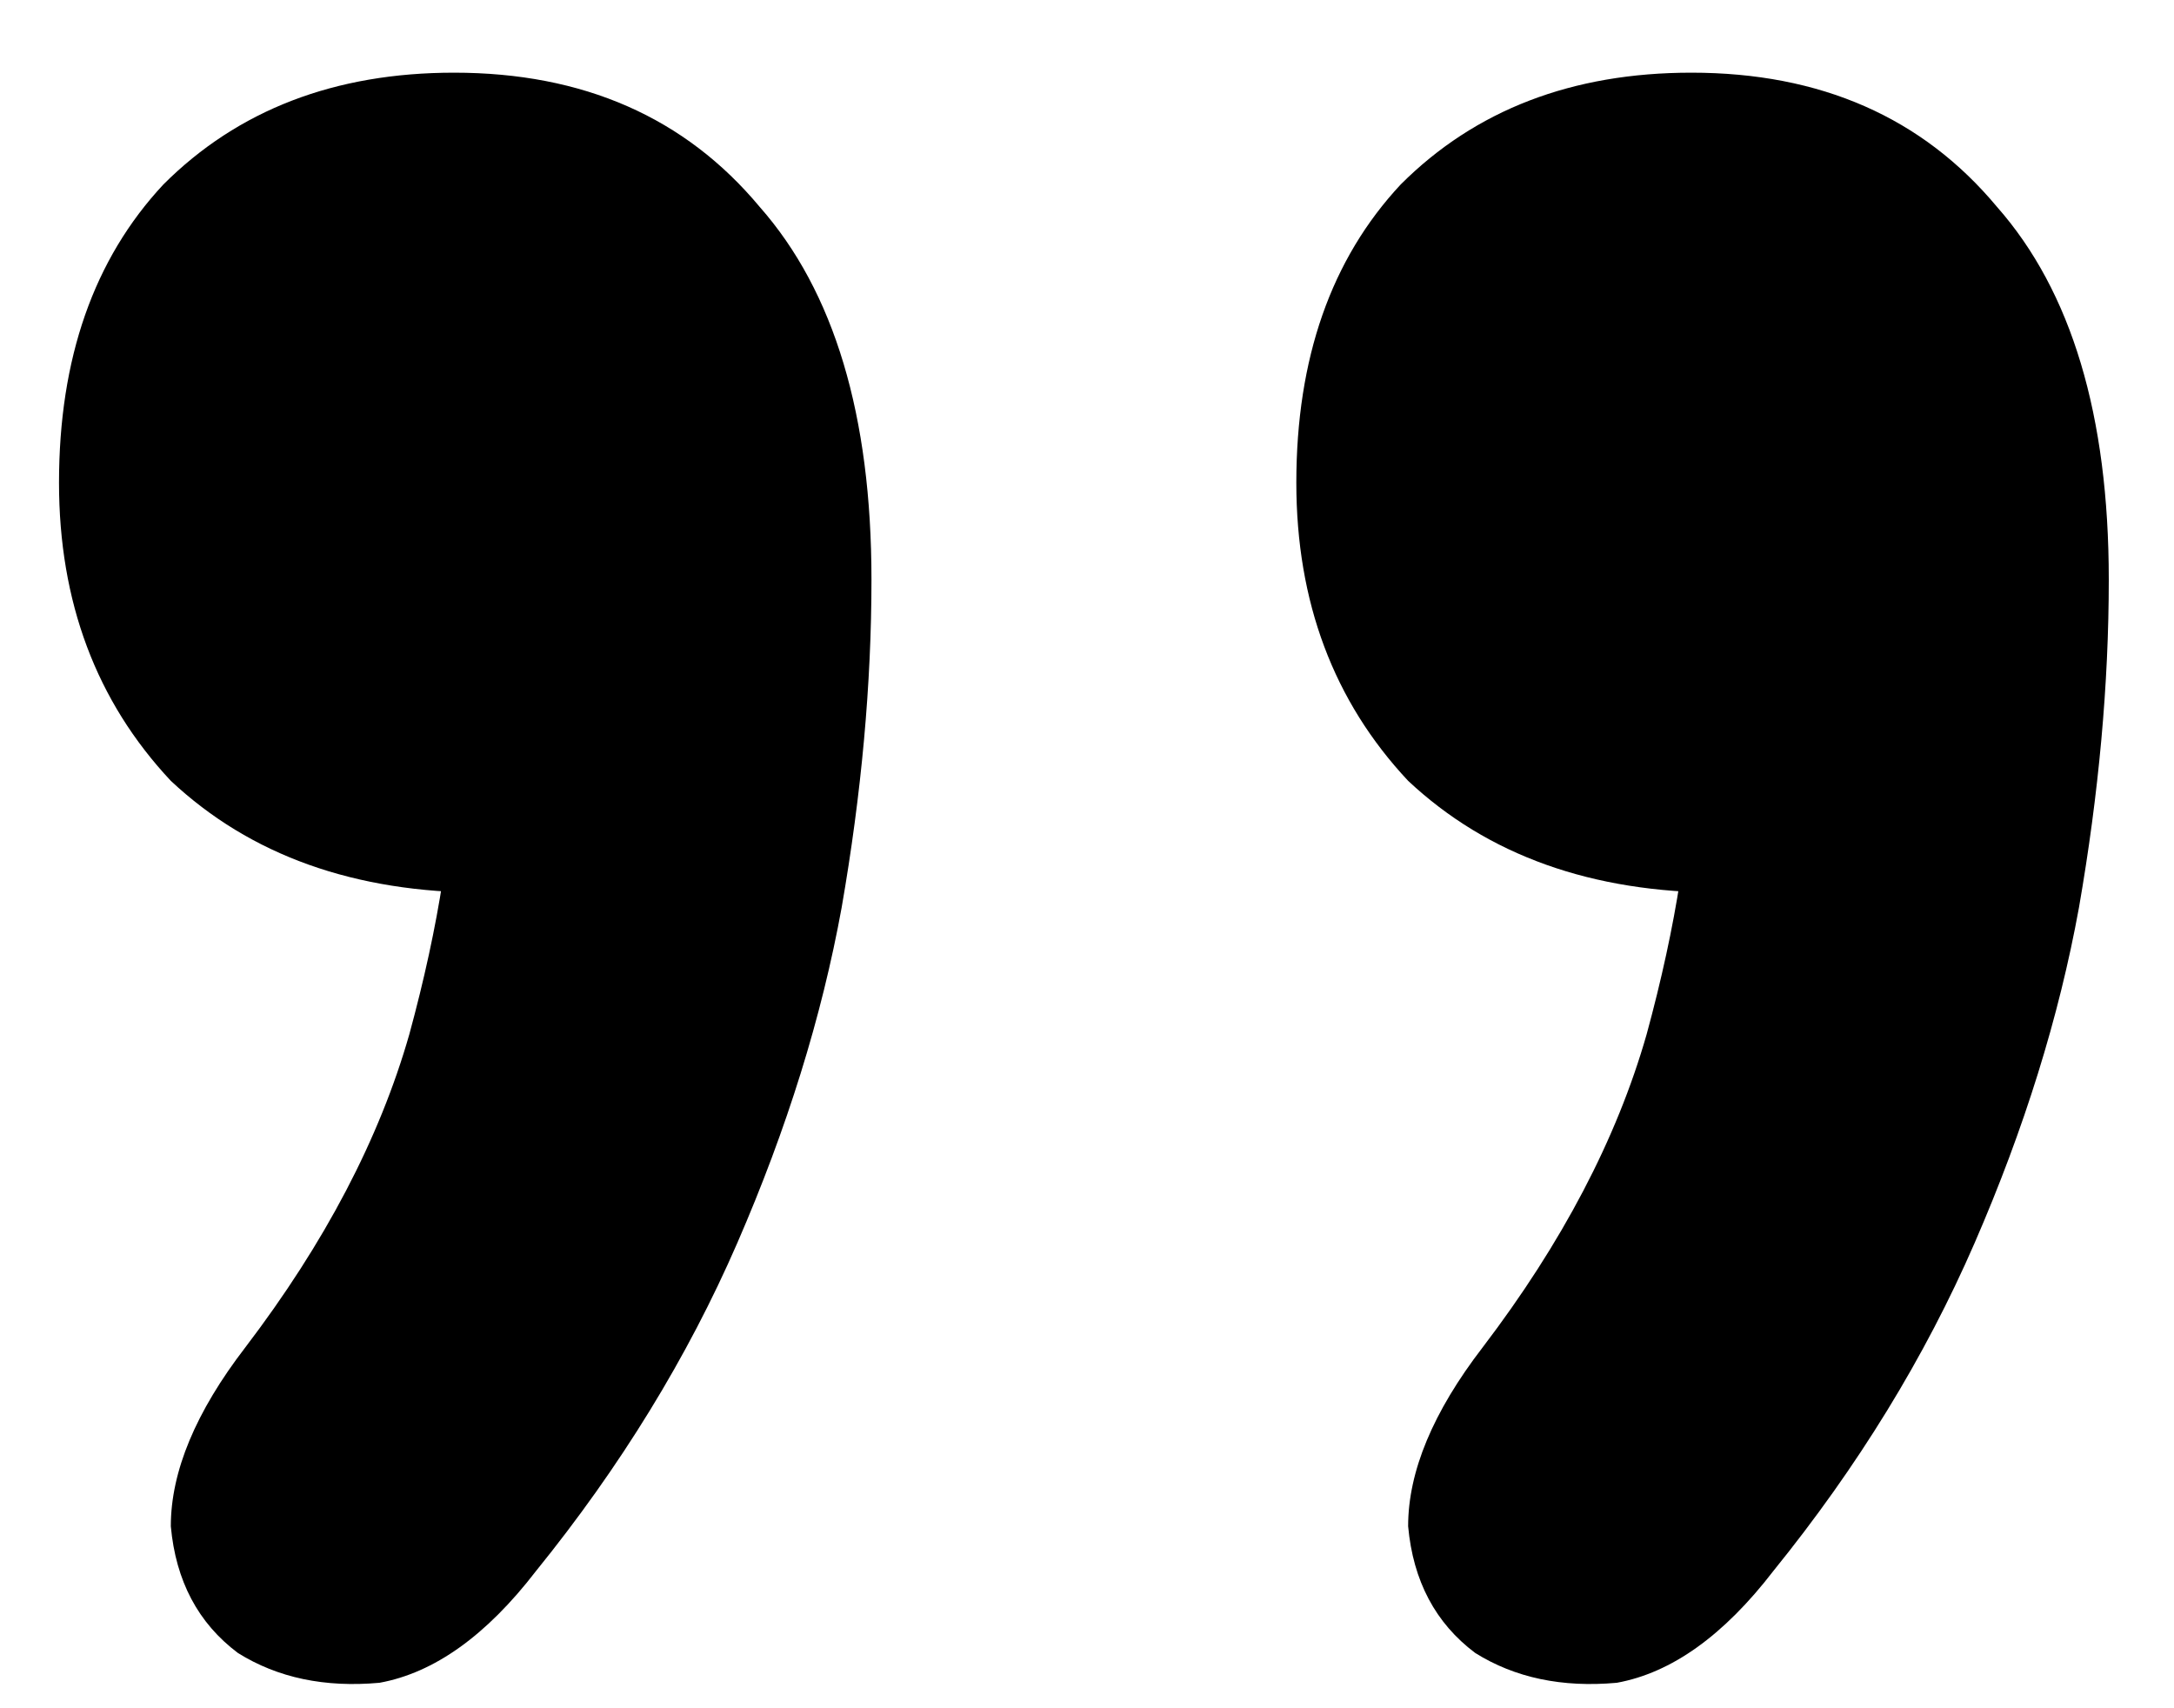 <svg width="28" height="22" viewBox="0 0 28 22" fill="none" xmlns="http://www.w3.org/2000/svg">
<path d="M6.904 20.232C6.264 21.064 5.592 21.544 4.888 21.672C4.184 21.736 3.576 21.608 3.064 21.288C2.552 20.904 2.264 20.36 2.2 19.656C2.2 18.952 2.52 18.184 3.16 17.352C4.184 16.008 4.888 14.664 5.272 13.32C5.656 11.912 5.848 10.664 5.848 9.576L6.232 11.496C4.568 11.496 3.224 11.016 2.2 10.056C1.24 9.032 0.76 7.752 0.76 6.216C0.76 4.616 1.208 3.336 2.104 2.376C3.064 1.416 4.312 0.936 5.848 0.936C7.512 0.936 8.824 1.512 9.784 2.664C10.744 3.752 11.224 5.352 11.224 7.464C11.224 8.808 11.096 10.216 10.84 11.688C10.584 13.096 10.136 14.536 9.496 16.008C8.856 17.48 7.992 18.888 6.904 20.232ZM22.84 20.232C22.2 21.064 21.528 21.544 20.824 21.672C20.12 21.736 19.512 21.608 19 21.288C18.488 20.904 18.2 20.36 18.136 19.656C18.136 18.952 18.456 18.184 19.096 17.352C20.12 16.008 20.824 14.664 21.208 13.32C21.592 11.912 21.784 10.664 21.784 9.576L22.168 11.496C20.504 11.496 19.16 11.016 18.136 10.056C17.176 9.032 16.696 7.752 16.696 6.216C16.696 4.616 17.144 3.336 18.04 2.376C19 1.416 20.248 0.936 21.784 0.936C23.448 0.936 24.76 1.512 25.72 2.664C26.68 3.752 27.16 5.352 27.16 7.464C27.16 8.808 27.032 10.216 26.776 11.688C26.52 13.096 26.072 14.536 25.432 16.008C24.792 17.48 23.928 18.888 22.84 20.232Z" fill="black"/>
</svg>
